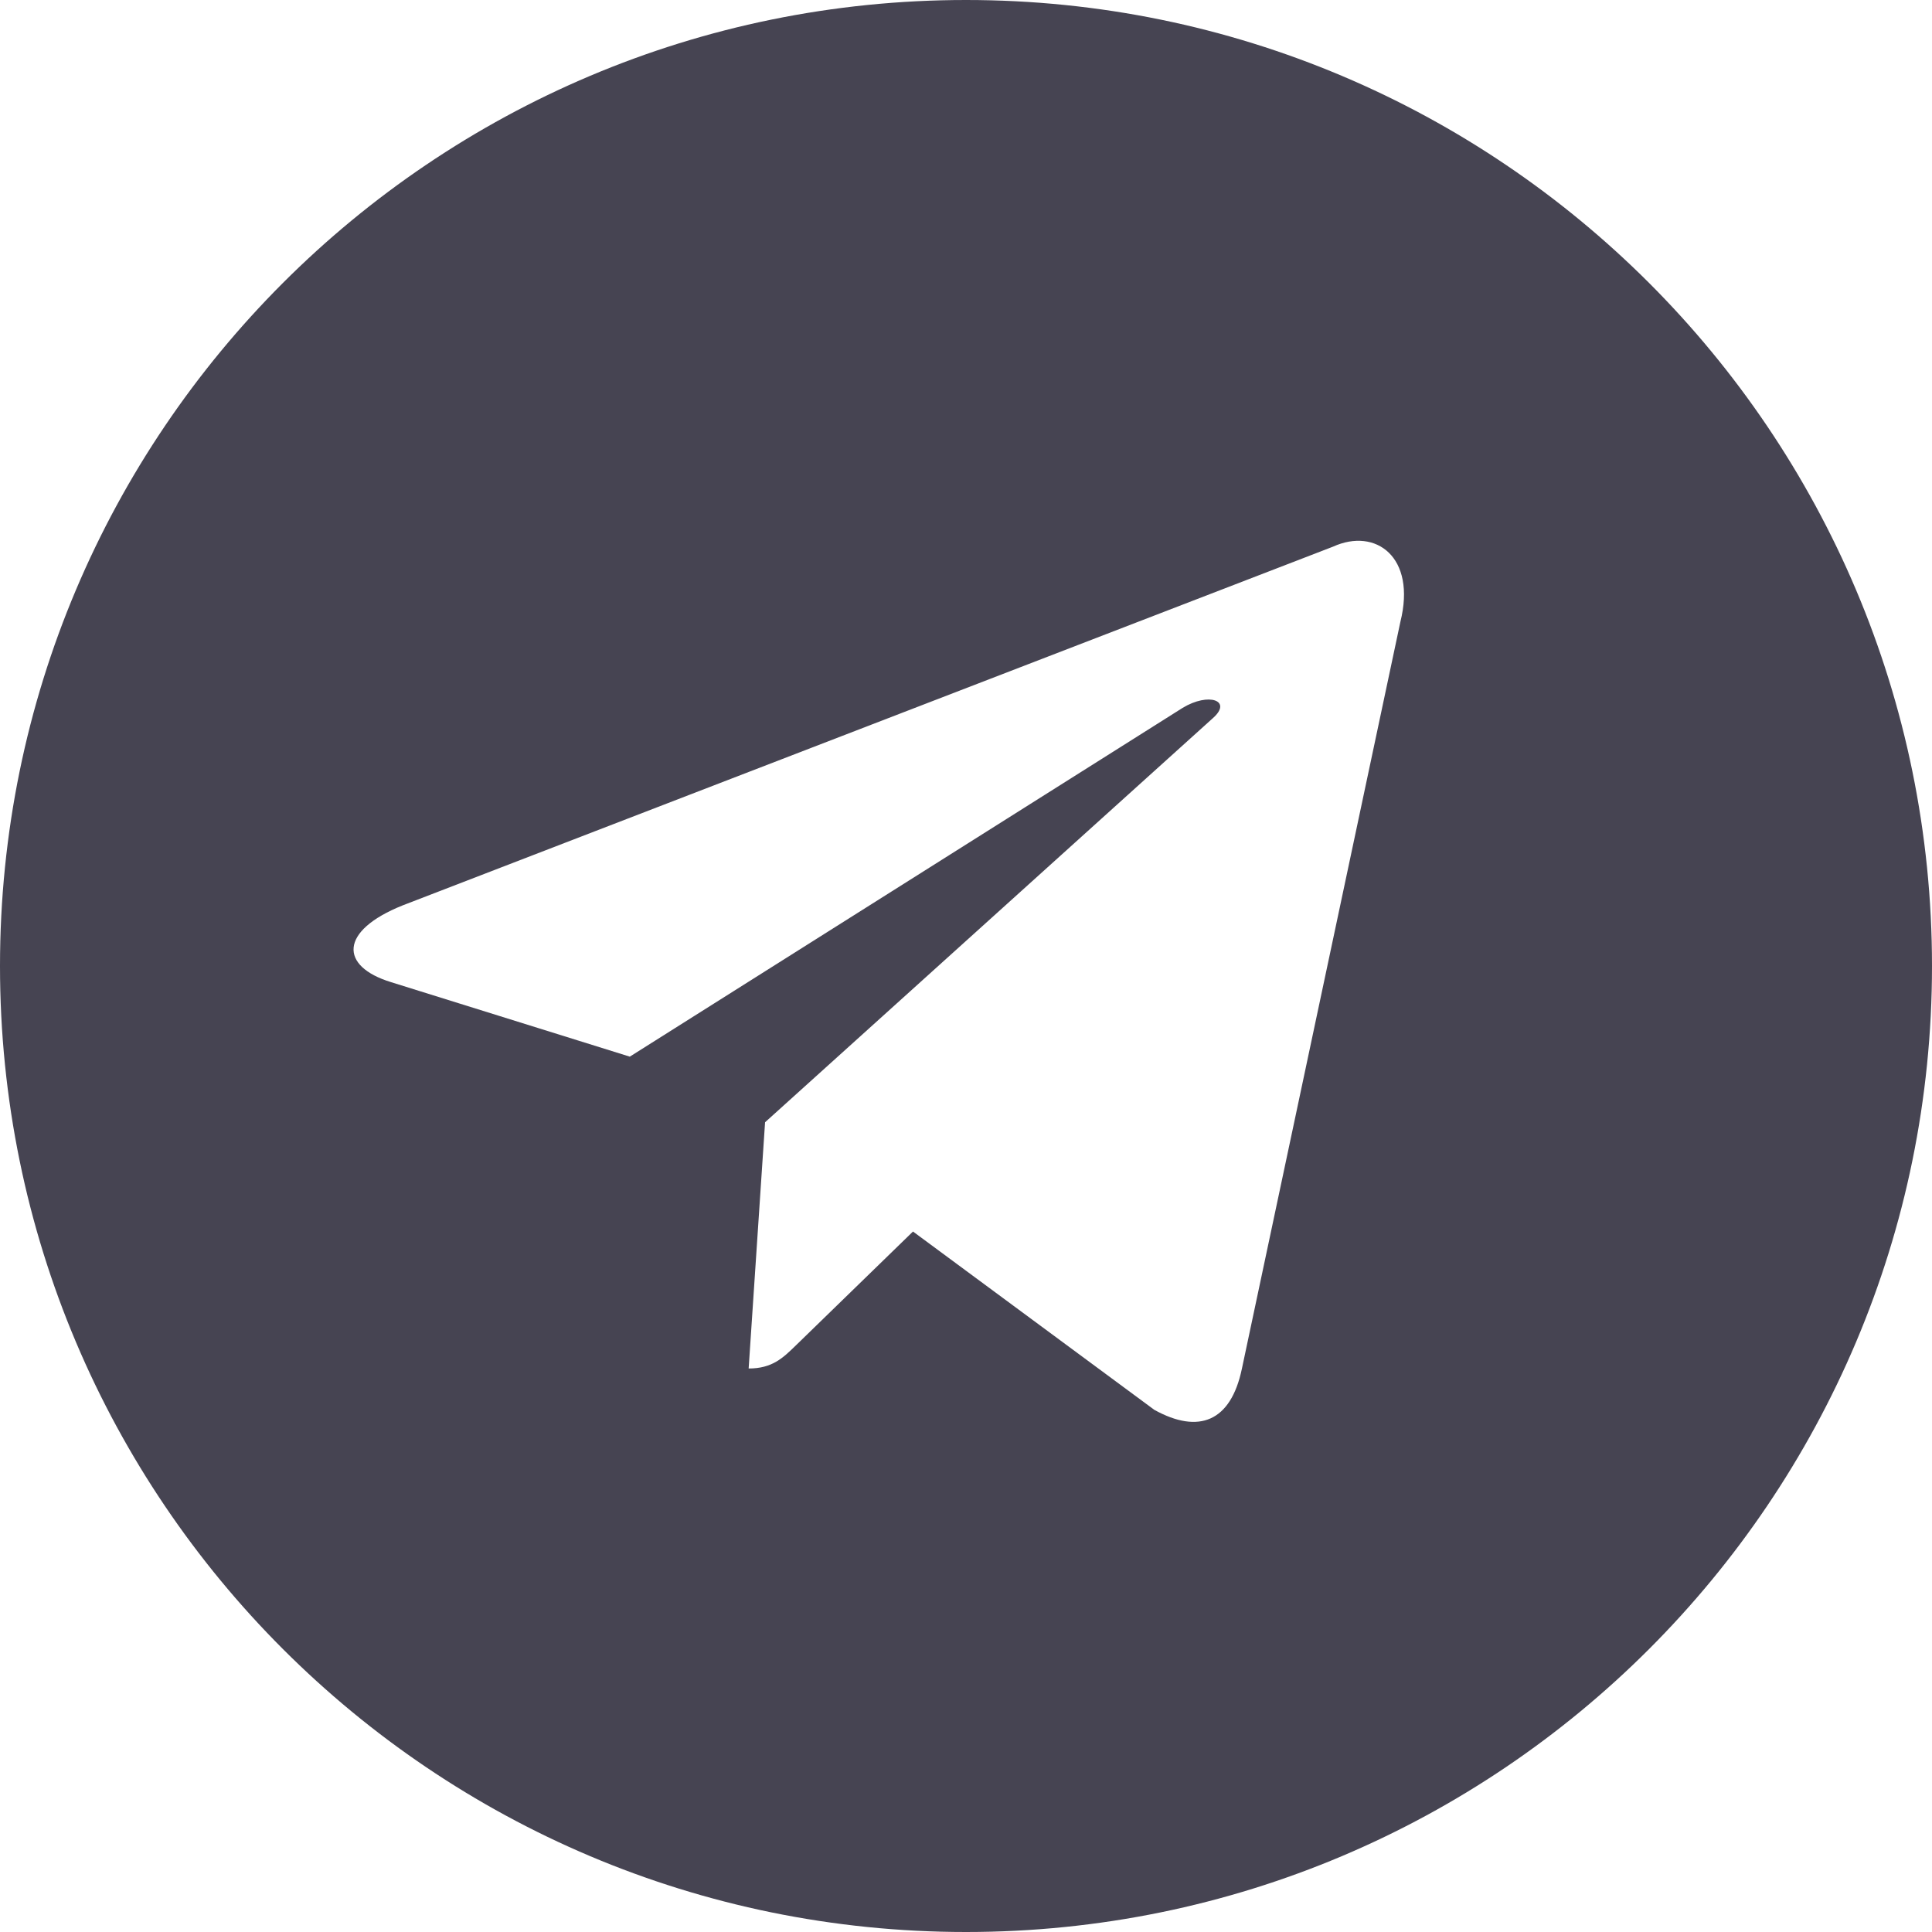 <?xml version="1.0" encoding="UTF-8"?> <svg xmlns="http://www.w3.org/2000/svg" width="48" height="48" viewBox="0 0 48 48" fill="none"> <path fill-rule="evenodd" clip-rule="evenodd" d="M0 24C0 37.255 10.745 48 24 48C37.255 48 48 37.255 48 24C48 10.745 37.255 0 24 0C10.745 0 0 10.745 0 24ZM18.6 34L19.008 27.882L19.008 27.882L30.137 17.839C30.625 17.405 30.03 17.194 29.382 17.587L15.647 26.252L9.715 24.401C8.434 24.008 8.424 23.128 10.002 22.495L33.12 13.581C34.176 13.101 35.195 13.834 34.792 15.45L30.855 34.003C30.58 35.322 29.784 35.637 28.68 35.028L22.683 30.597L19.8 33.4C19.791 33.409 19.782 33.418 19.773 33.426C19.451 33.74 19.184 34 18.6 34Z" fill="#464452"></path> </svg> 